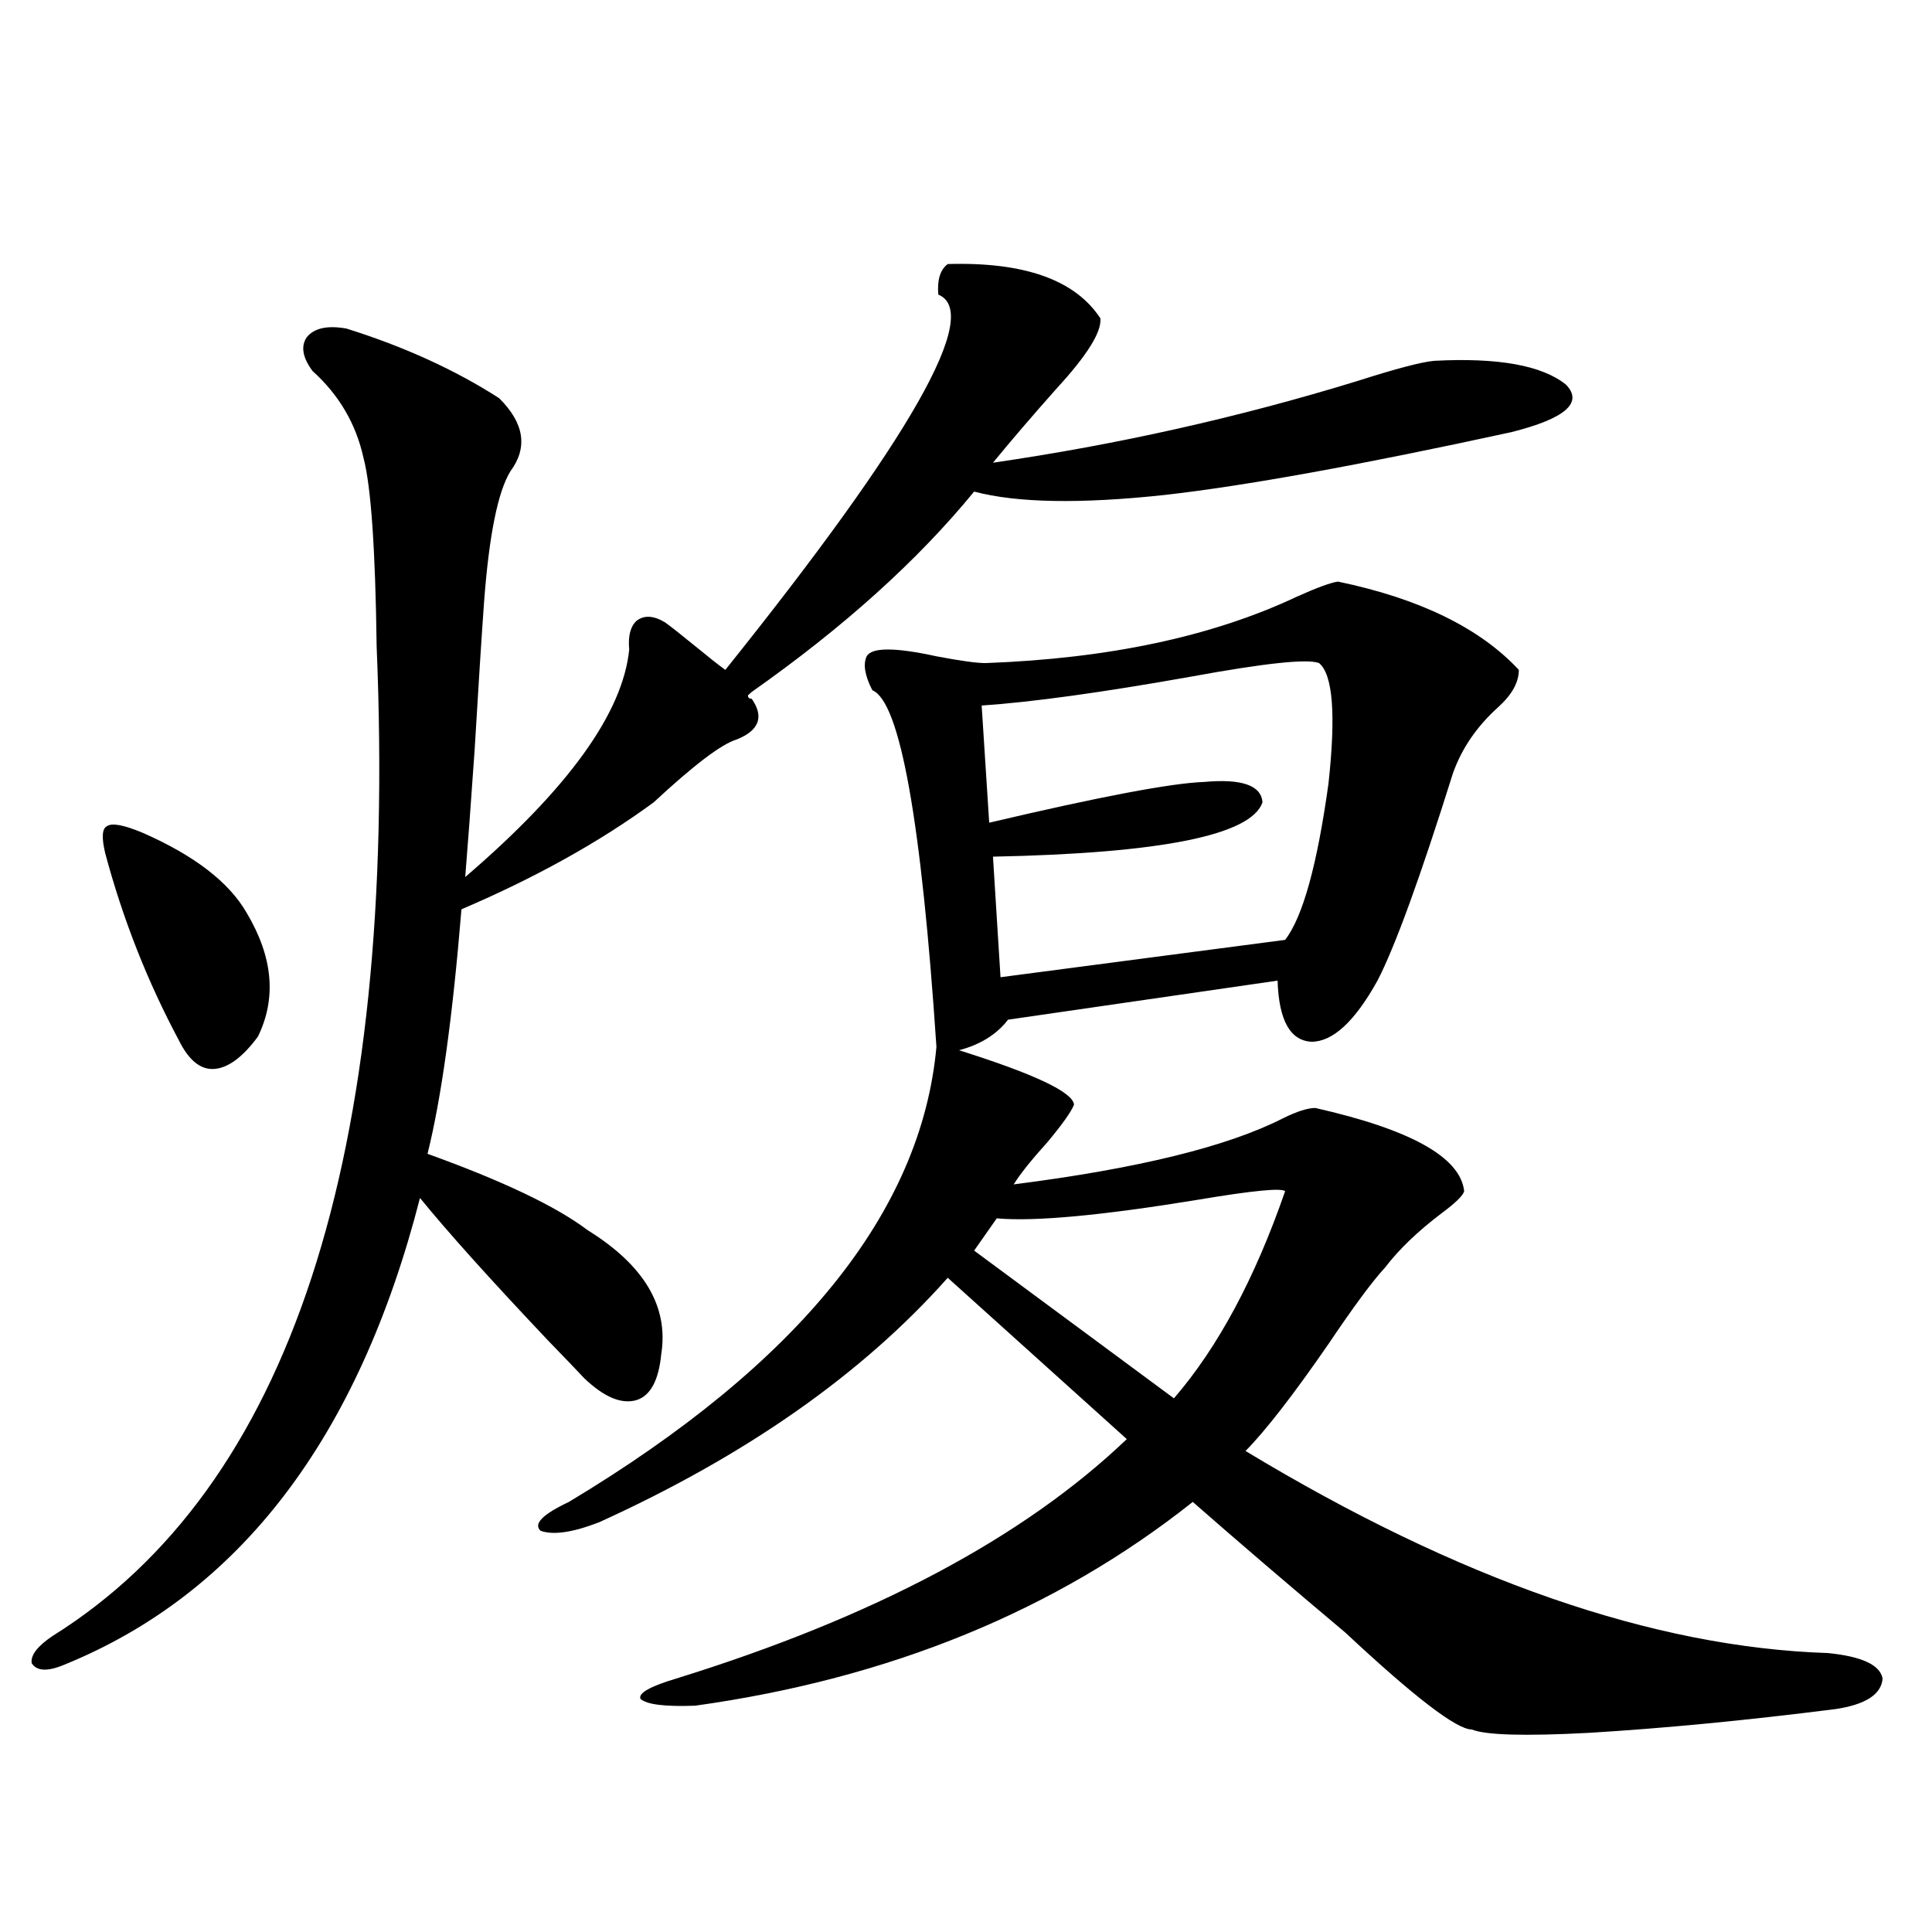 <?xml version="1.0" encoding="utf-8"?>
<!-- Generator: Adobe Illustrator 16.0.0, SVG Export Plug-In . SVG Version: 6.00 Build 0)  -->
<!DOCTYPE svg PUBLIC "-//W3C//DTD SVG 1.1//EN" "http://www.w3.org/Graphics/SVG/1.1/DTD/svg11.dtd">
<svg version="1.1" id="图层_1" xmlns="http://www.w3.org/2000/svg" xmlns:xlink="http://www.w3.org/1999/xlink" x="0px" y="0px"
	 width="1000px" height="1000px" viewBox="0 0 1000 1000" enable-background="new 0 0 1000 1000" xml:space="preserve">
<path d="M490.549,136.668c39.664-1.167,66.005,8.213,79.022,28.125c0.641,7.031-6.829,19.048-22.438,36.035
	c-13.018,14.653-24.069,27.549-33.17,38.672c64.389-9.365,127.146-23.428,188.288-42.188c20.152-6.44,33.49-9.956,39.999-10.547
	c33.17-1.758,55.929,2.349,68.291,12.305c9.101,9.38-0.335,17.578-28.292,24.609c-78.047,17.002-137.893,27.837-179.508,32.52
	c-43.581,4.697-76.431,4.106-98.534-1.758c-29.268,35.747-67.65,70.313-115.119,103.711l-1.951,1.758
	c0,1.182,0.641,1.758,1.951,1.758c6.494,9.38,3.902,16.411-7.805,21.094c-7.805,2.349-22.118,13.184-42.926,32.52
	c-27.972,20.518-61.142,38.975-99.51,55.371c-4.558,55.674-10.411,97.861-17.561,126.563c39.023,14.063,66.66,27.246,82.925,39.551
	c29.268,18.169,41.95,39.551,38.048,64.16c-1.311,13.486-5.533,21.396-12.683,23.73c-7.805,2.349-16.92-1.455-27.316-11.426
	c-3.262-3.516-9.436-9.956-18.536-19.336c-29.923-31.641-52.041-56.25-66.34-73.828c-31.874,124.229-93.336,204.785-184.386,241.699
	c-8.46,3.516-13.993,3.214-16.585-0.879c-0.655-4.105,2.927-8.789,10.731-14.063c122.924-76.753,178.853-247.549,167.801-512.402
	c-0.655-50.386-2.927-82.905-6.829-97.559c-3.902-17.578-12.683-32.52-26.341-44.824c-5.213-7.031-6.188-12.881-2.927-17.578
	c3.902-4.683,10.731-6.152,20.487-4.395c29.908,9.38,56.249,21.396,79.022,36.035c13.003,12.896,14.954,25.488,5.854,37.793
	c-6.509,10.547-11.066,33.11-13.658,67.676c-1.311,18.169-2.927,43.657-4.878,76.465c-1.951,28.125-3.582,50.098-4.878,65.918
	c53.322-45.703,81.614-84.951,84.876-117.773c-0.655-7.031,0.641-12.002,3.902-14.941c3.902-2.925,8.78-2.637,14.634,0.879
	c3.247,2.349,8.445,6.455,15.609,12.305c7.149,5.864,12.348,9.971,15.609,12.305c96.248-120.107,133-184.858,110.241-194.238
	C485.016,144.881,486.646,139.607,490.549,136.668z M73.974,431.102c26.661,11.729,44.542,25.488,53.657,41.309
	c13.658,22.852,15.609,44.248,5.854,64.16c-7.805,10.547-15.289,16.123-22.438,16.699c-7.164,0.591-13.338-4.395-18.536-14.941
	c-16.265-30.459-28.947-62.69-38.048-96.68c-1.951-8.198-1.631-12.881,0.976-14.063C58.029,425.828,64.218,427.01,73.974,431.102z
	 M294.456,777.391c119.021-71.479,182.435-149.99,190.239-235.547c-7.805-117.183-18.871-178.706-33.17-184.57
	c-3.902-7.607-4.878-13.472-2.927-17.578c2.592-4.683,14.634-4.683,36.097,0c12.348,2.349,20.808,3.516,25.365,3.516
	c63.733-2.334,117.391-13.76,160.972-34.277c10.396-4.683,17.561-7.319,21.463-7.91c42.271,8.789,73.489,24.033,93.656,45.703
	c0,6.455-3.582,12.896-10.731,19.336c-11.066,9.971-18.871,21.396-23.414,34.277c-16.92,53.916-29.923,89.648-39.023,107.227
	c-11.707,21.094-23.094,31.641-34.146,31.641c-11.066-0.576-16.92-11.123-17.561-31.641l-139.509,20.215
	c-5.854,7.622-14.313,12.896-25.365,15.82c39.023,12.305,58.855,21.685,59.511,28.125c-1.311,3.516-5.854,9.971-13.658,19.336
	c-8.46,9.38-14.313,16.699-17.561,21.973c64.389-8.198,110.882-19.624,139.509-34.277c7.149-3.516,12.683-5.273,16.585-5.273
	c49.42,11.138,75.12,25.488,77.071,43.066c-0.655,2.349-4.558,6.152-11.707,11.426c-12.362,9.38-22.118,18.76-29.268,28.125
	c-6.509,7.031-16.265,20.215-29.268,39.551c-18.216,26.367-32.529,44.824-42.926,55.371
	c110.562,66.797,211.047,101.651,301.456,104.59c17.561,1.758,26.981,6.152,28.292,13.184c-0.655,8.199-8.78,13.473-24.39,15.82
	c-46.188,5.851-88.778,9.957-127.802,12.305c-33.17,1.758-53.337,1.168-60.486-1.758c-7.805,0-29.603-16.699-65.364-50.098
	c-29.268-24.609-55.608-47.158-79.022-67.676c-70.897,56.25-156.749,91.406-257.555,105.469c-15.609,0.577-25.045-0.59-28.292-3.516
	c-1.311-2.938,4.878-6.454,18.536-10.547c102.102-31.641,179.828-72.949,233.165-123.926l-92.681-83.496
	c-44.236,49.81-104.388,91.997-180.483,126.563c-13.658,5.273-23.749,6.743-30.243,4.395
	C275.92,788.816,280.798,783.846,294.456,777.391z M665.179,616.551c-1.951-1.758-16.92-0.288-44.877,4.395
	c-50.09,8.213-84.876,11.426-104.388,9.668l-11.707,16.699l103.412,76.465C630.378,697.41,649.569,661.678,665.179,616.551z
	 M682.739,343.211c-5.854-2.334-27.972,0-66.34,7.031c-46.188,8.213-82.284,13.184-108.29,14.941l3.902,60.645
	c57.225-13.472,94.297-20.503,111.217-21.094c19.512-1.758,29.588,1.758,30.243,10.547c-5.854,17.002-52.361,26.367-139.509,28.125
	l3.902,62.402l147.313-19.336c9.101-11.714,16.585-38.672,22.438-80.859C691.52,369.881,689.889,349.075,682.739,343.211z"/>
</svg>
